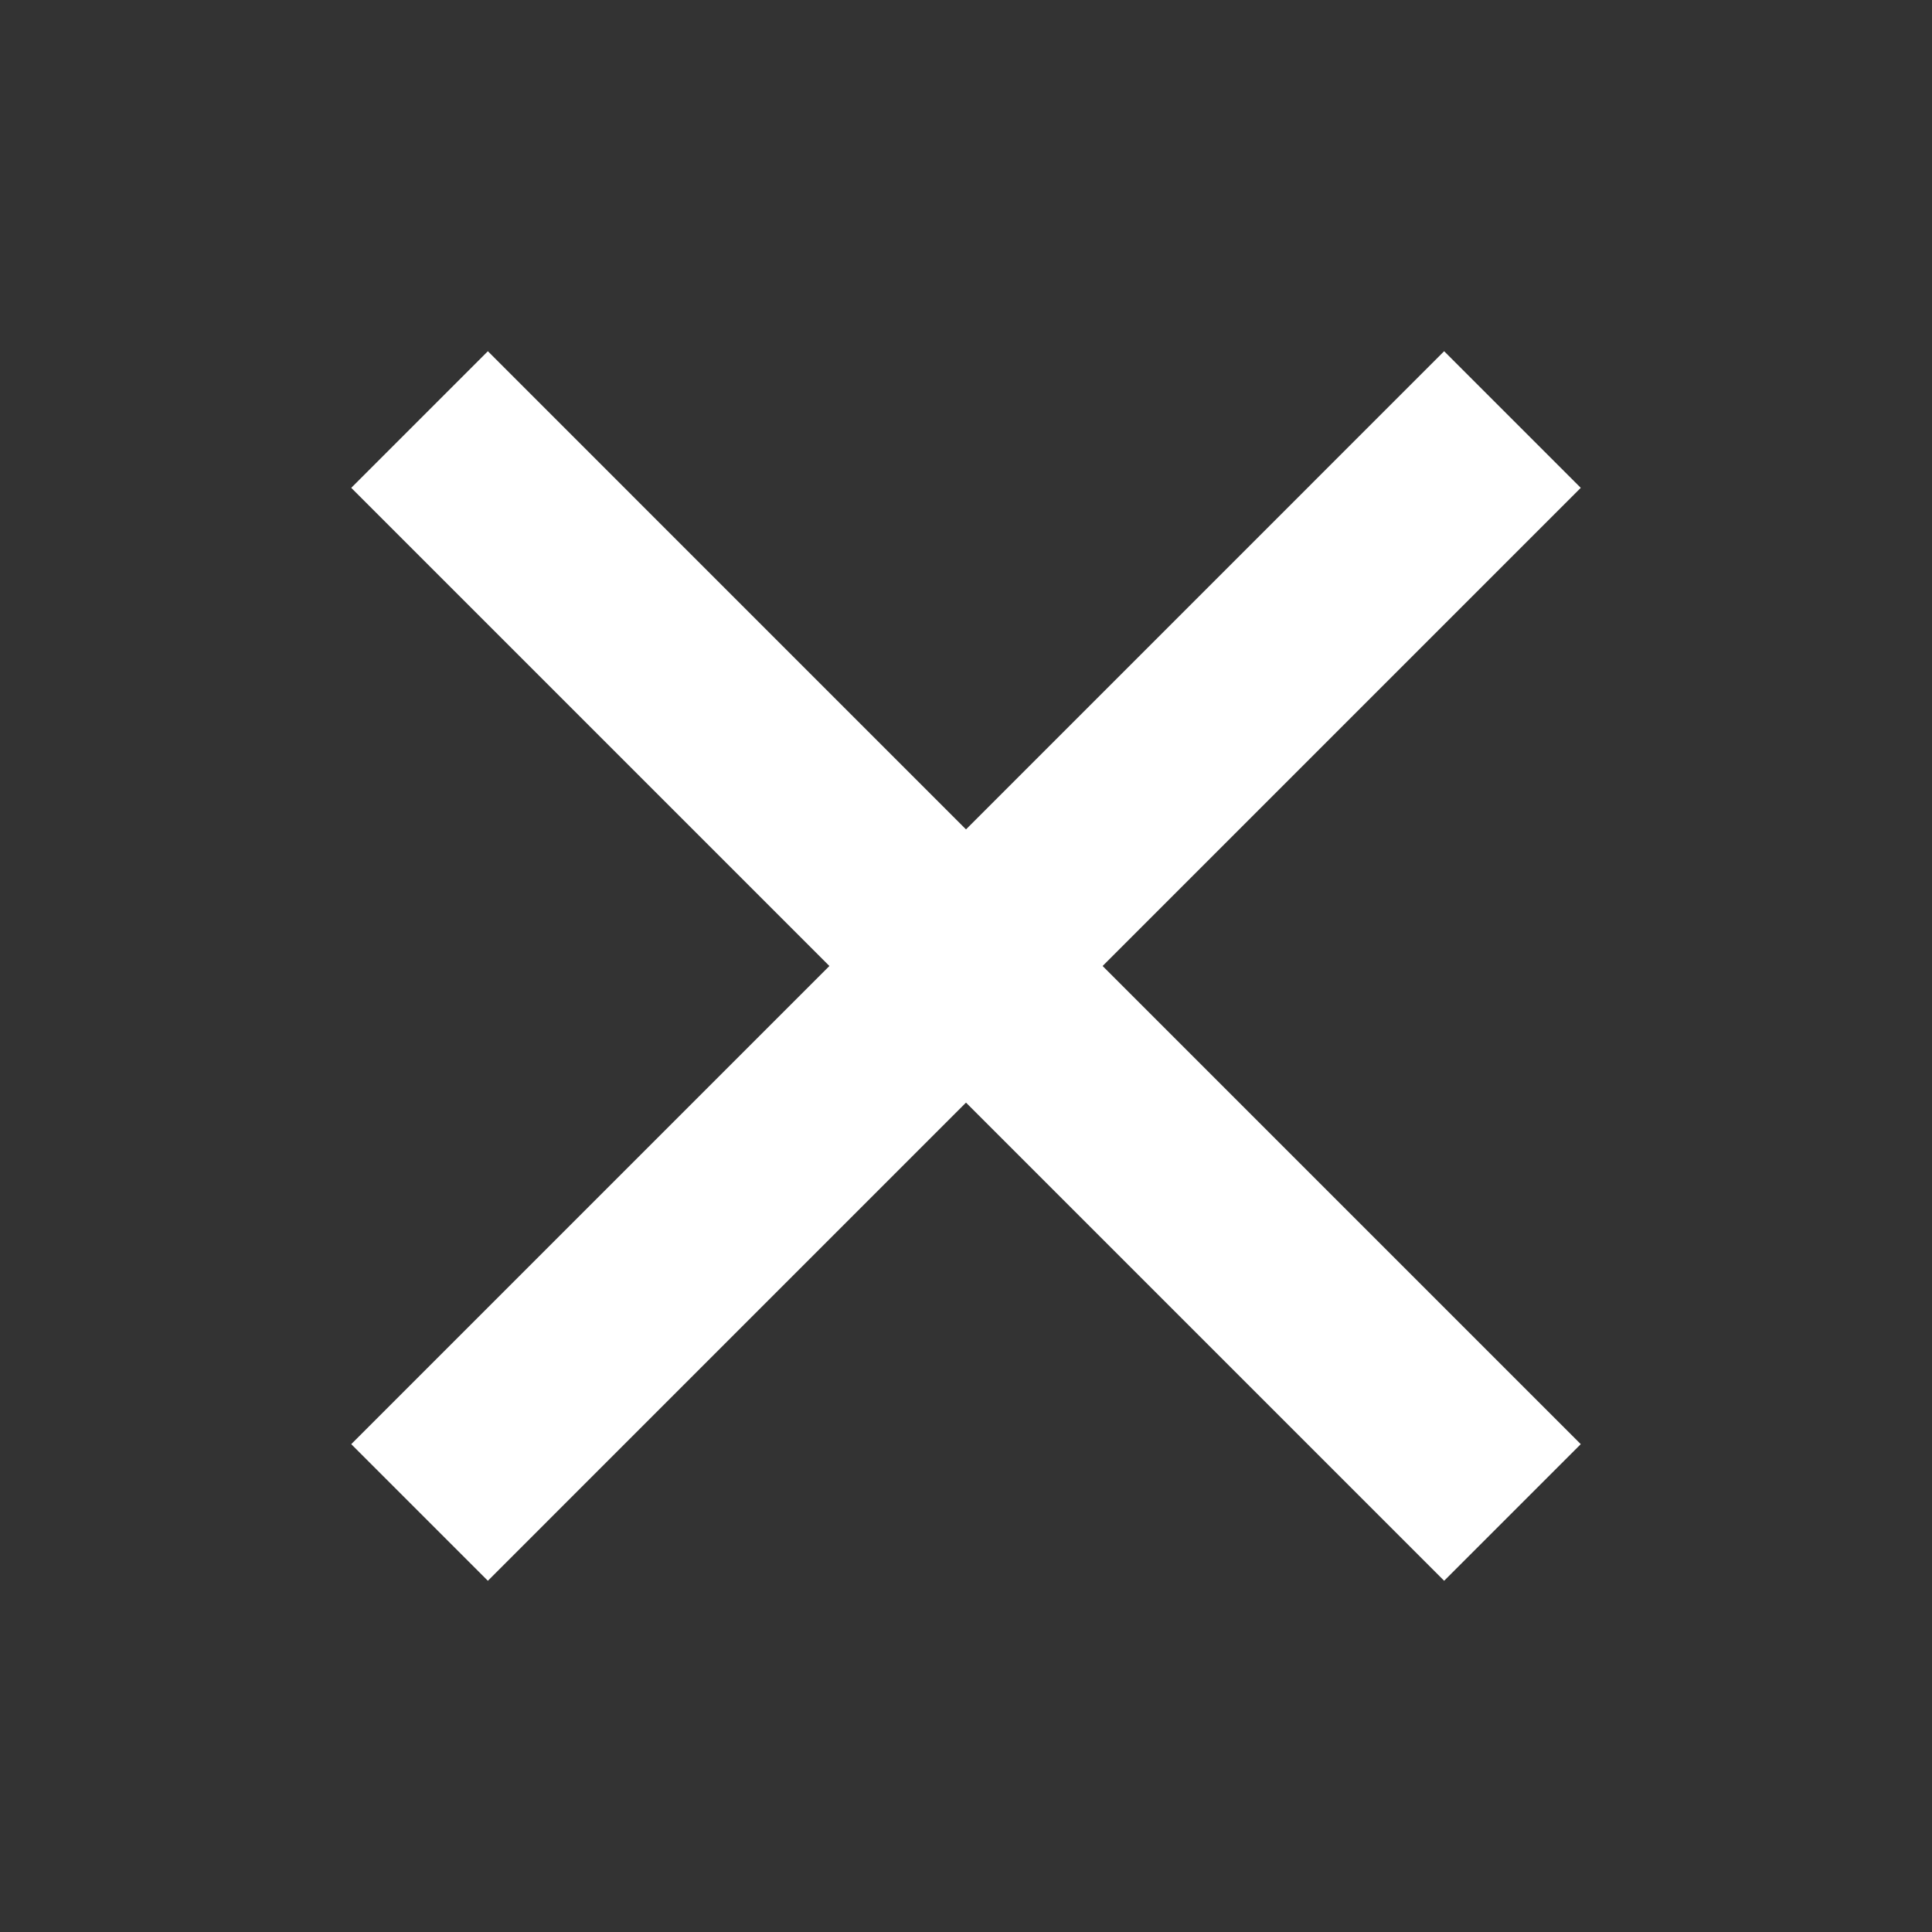 <svg style="fill: #fff;" xmlns="http://www.w3.org/2000/svg" viewBox="0 0 20 20"><rect x="0" y="0" width="20" height="20" fill="#333333" stroke="none"/><path transform="rotate(45.001 10 10)" d="M2 9h16v2H2z"></path><path transform="rotate(134.999 10 10)" d="M2 9h16v2H2z"></path></svg>